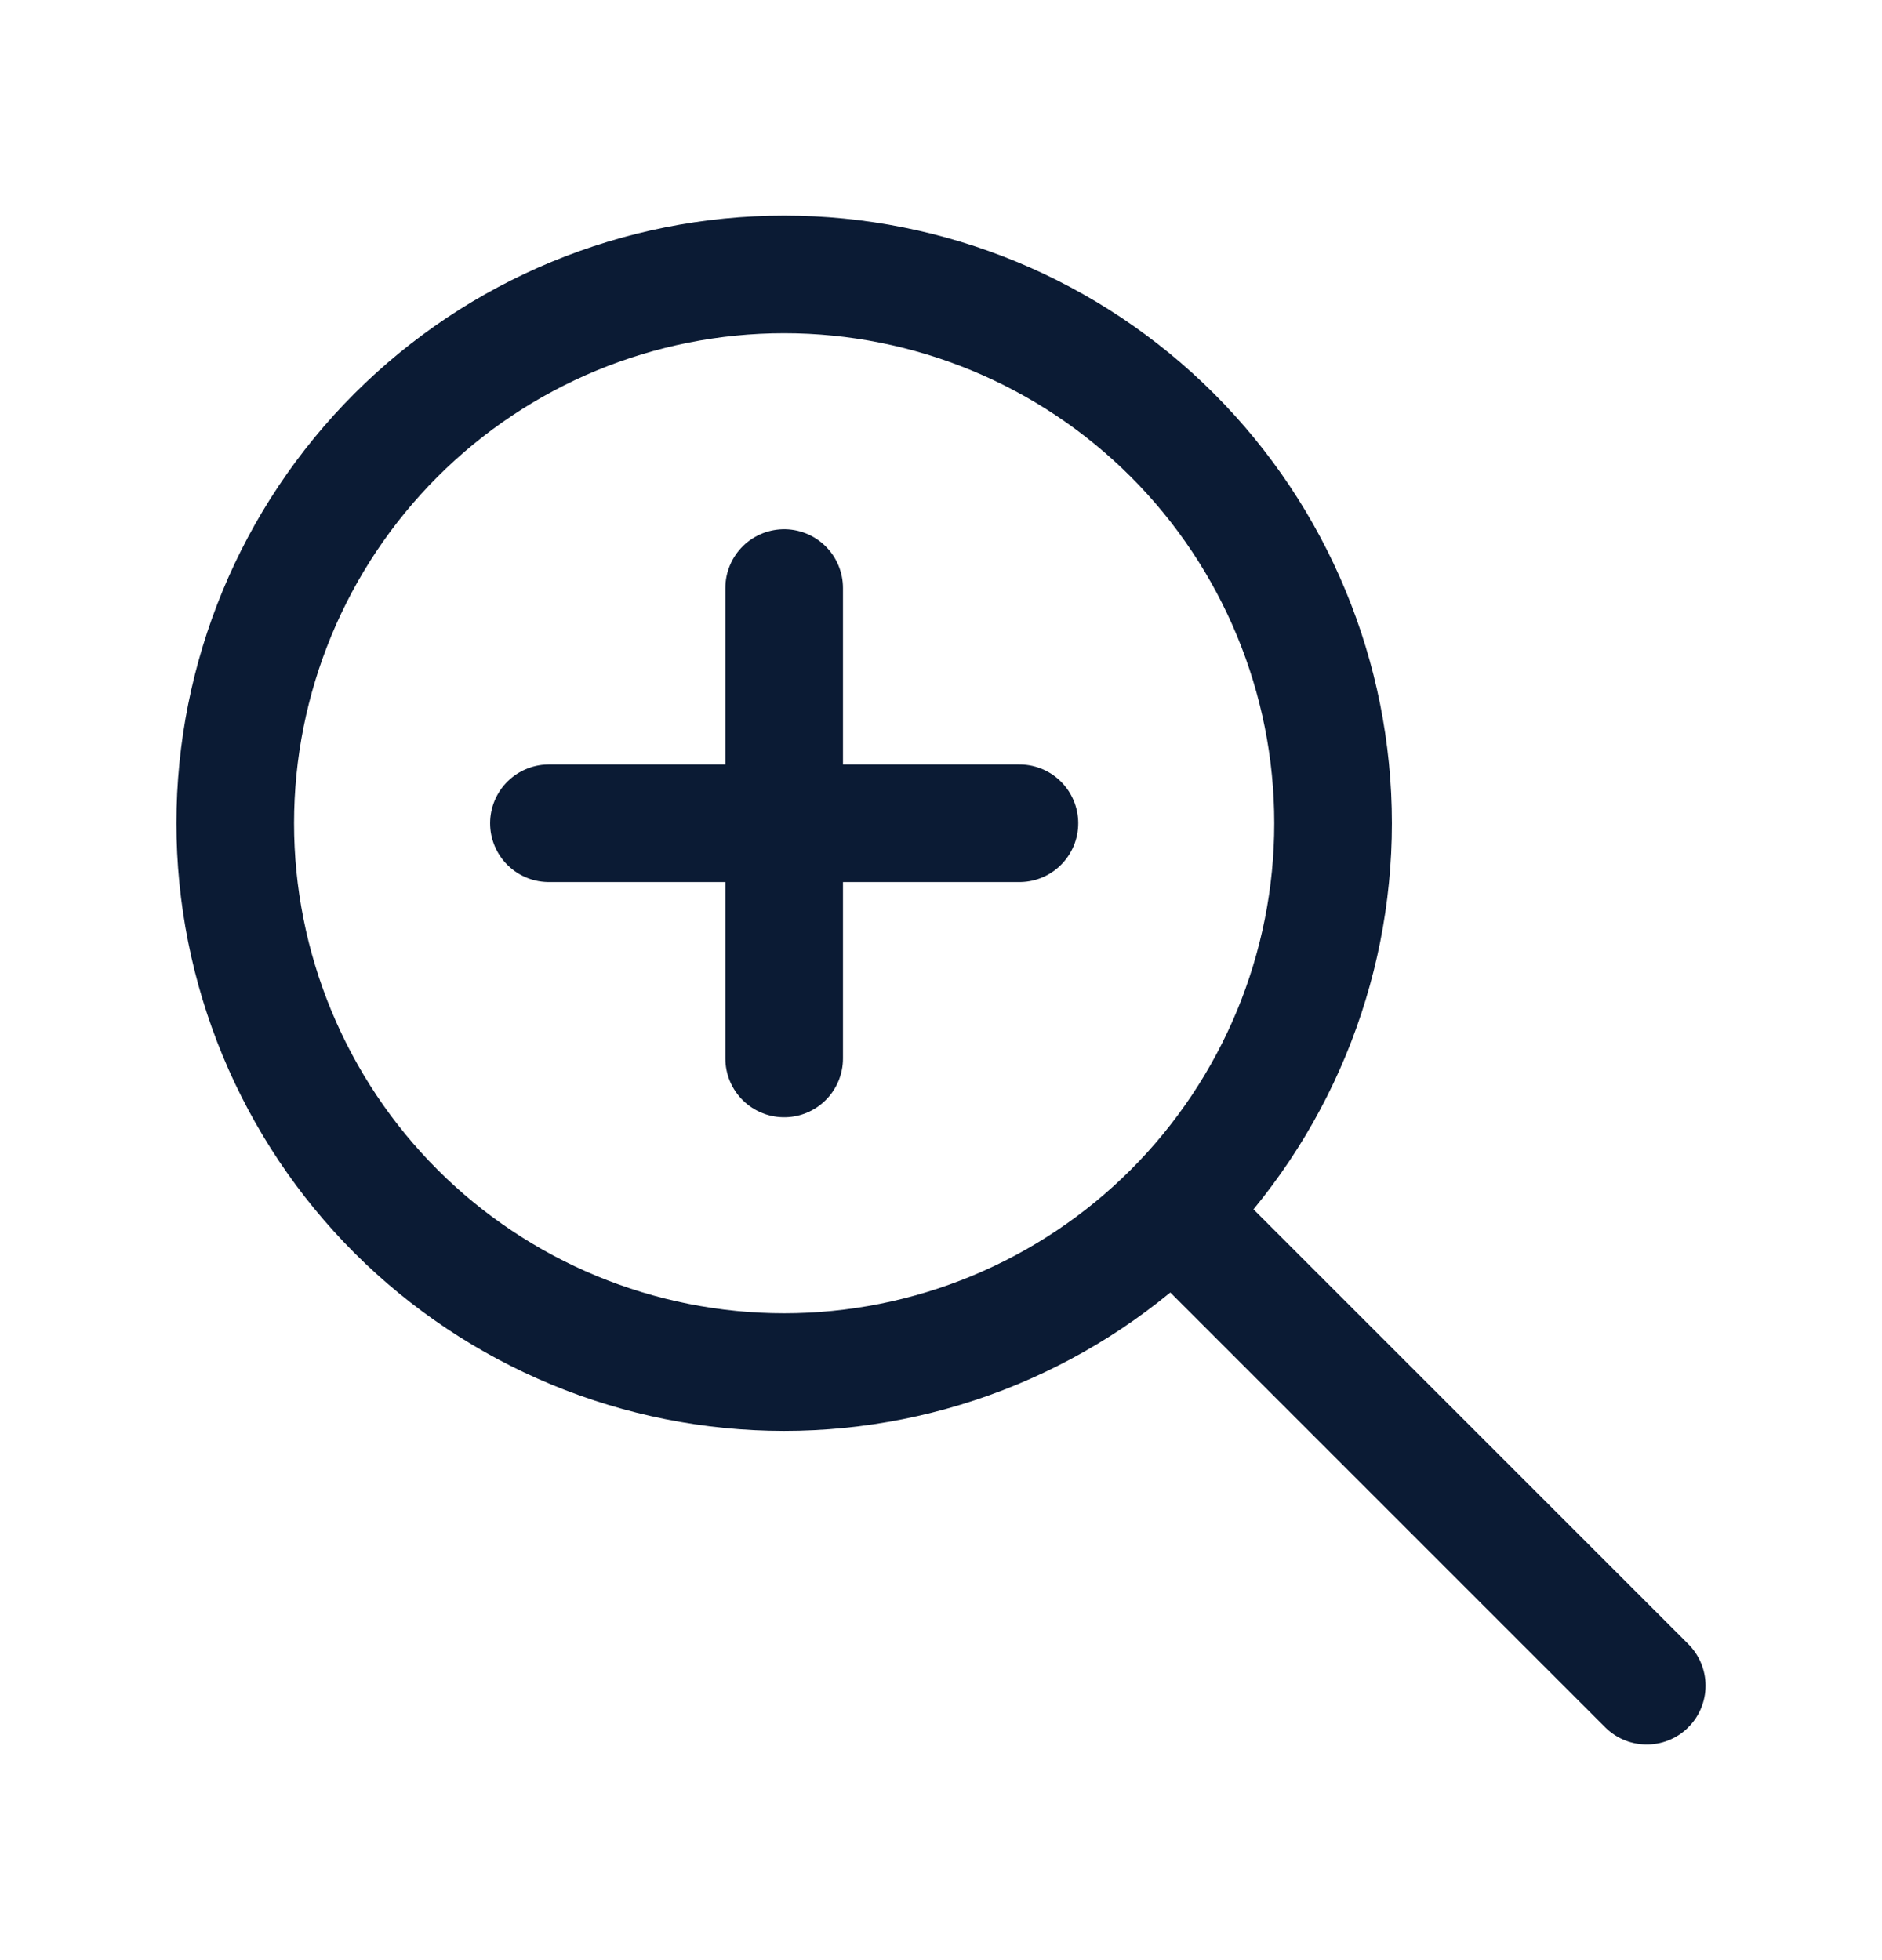 <svg width="24" height="25" viewBox="0 0 24 25" fill="none" xmlns="http://www.w3.org/2000/svg">
<g id="zoom-in">
<path id="Vector" d="M21 21.5L15 15.5M10 7.5V10.5M10 10.5V13.5M10 10.5H13M10 10.5H7M17 10.5C17 11.419 16.819 12.329 16.467 13.179C16.115 14.028 15.6 14.8 14.95 15.45C14.3 16.1 13.528 16.615 12.679 16.967C11.829 17.319 10.919 17.5 10 17.5C9.081 17.5 8.171 17.319 7.321 16.967C6.472 16.615 5.7 16.1 5.05 15.45C4.4 14.8 3.885 14.028 3.533 13.179C3.181 12.329 3 11.419 3 10.5C3 8.643 3.737 6.863 5.05 5.55C6.363 4.237 8.143 3.5 10 3.5C11.857 3.5 13.637 4.237 14.95 5.55C16.262 6.863 17 8.643 17 10.5Z" stroke="#0B1B34" stroke-width="1.5" stroke-linecap="round" stroke-linejoin="round"/>
</g>
</svg>
